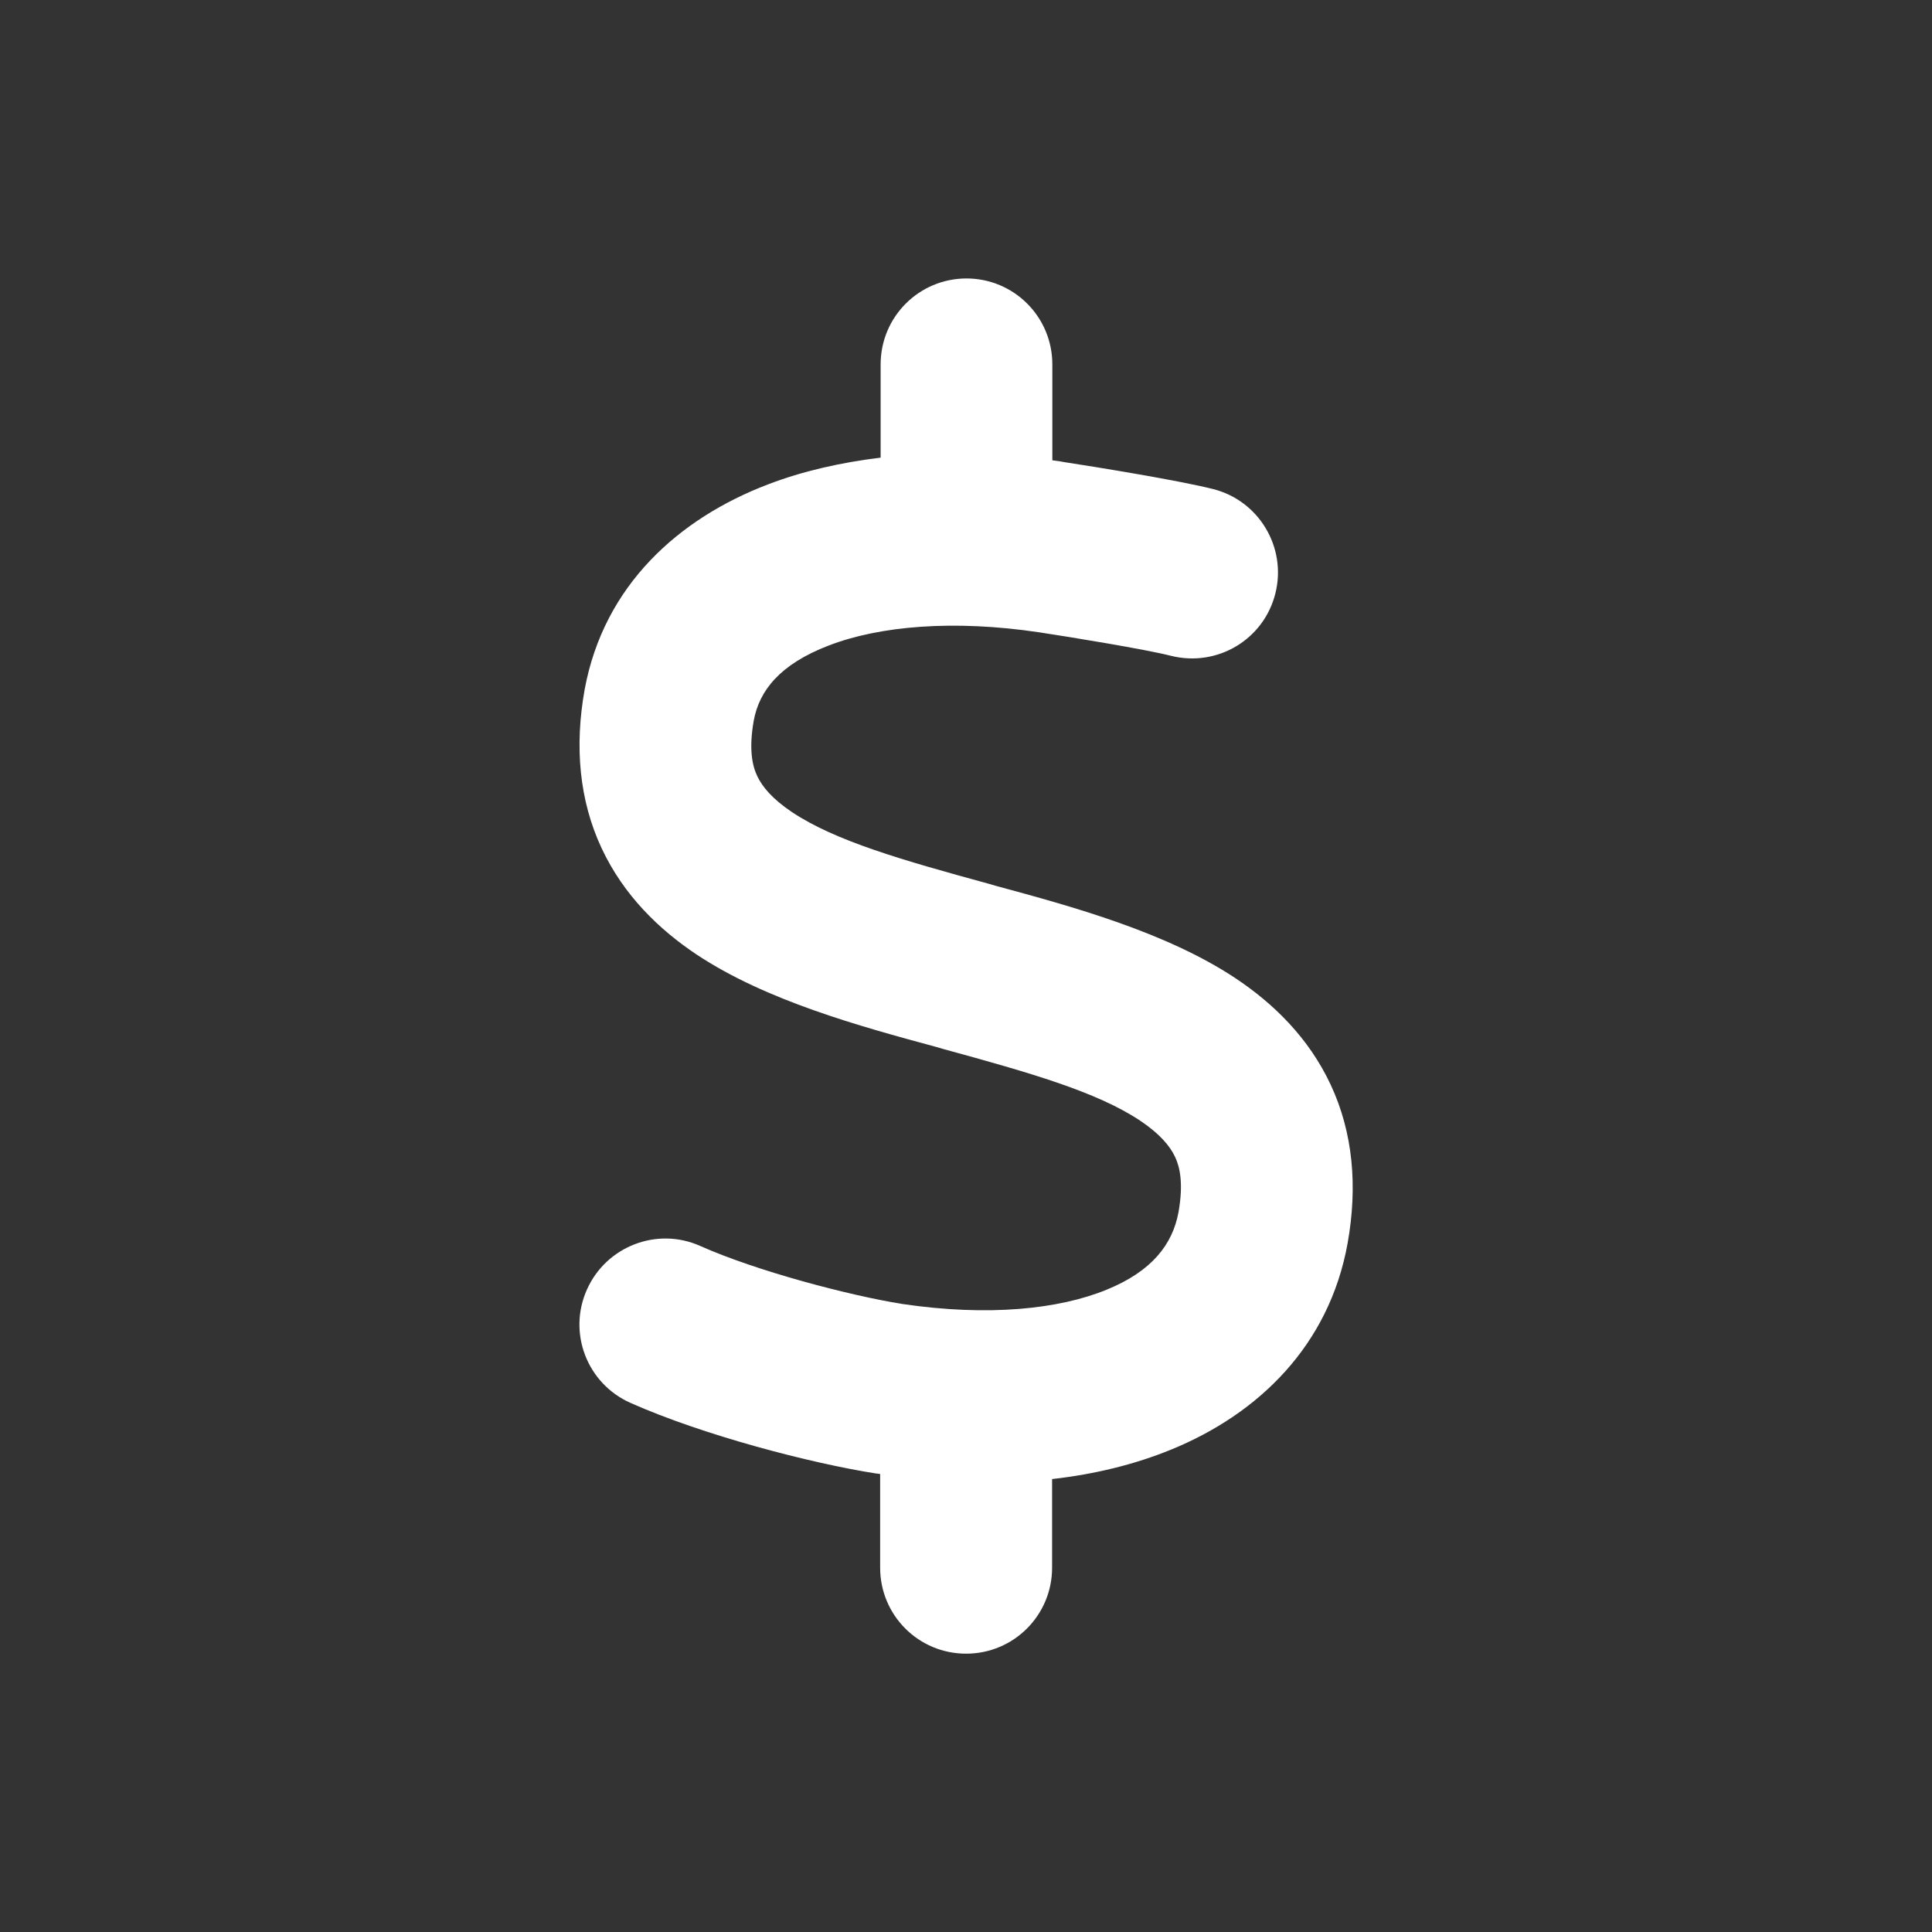 <?xml version="1.0" encoding="UTF-8"?> <svg xmlns="http://www.w3.org/2000/svg" id="Layer_1" viewBox="0 0 160 160"><rect x="0" y="0" width="160" height="160" fill="#333333" stroke="none"/><defs><style>.cls-1{fill:#fff;}</style></defs><path class="cls-1" d="m80.03,23.06c3.94,0,7.12,3.18,7.12,7.12v7.94c.36.04.69.09,1.05.16,2.36.36,9.36,1.49,12.26,2.22,3.8.96,6.12,4.83,5.16,8.65-.96,3.83-4.83,6.12-8.65,5.16-2.07-.53-8.36-1.56-10.88-1.94-7.14-1.07-13.26-.53-17.46,1.09-4.07,1.56-5.76,3.76-6.21,6.23-.42,2.38-.11,3.74.29,4.58.42.89,1.25,1.89,2.87,2.98,3.6,2.4,9.14,3.98,16.3,5.94l.62.18c6.32,1.71,14.06,3.83,19.8,7.63,3.14,2.09,6.07,4.92,7.9,8.83,1.85,3.96,2.25,8.41,1.4,13.15-1.53,8.45-7.36,14.1-14.59,17.06-3.05,1.25-6.36,2.05-9.88,2.45v7.34c0,3.94-3.18,7.12-7.12,7.12s-7.12-3.18-7.12-7.12v-7.76c-.09-.02-.2-.02-.29-.04h-.04c-5.43-.85-14.35-3.18-20.35-5.85-3.6-1.6-5.21-5.81-3.6-9.39,1.6-3.58,5.81-5.21,9.39-3.6,4.65,2.07,12.3,4.09,16.73,4.8,7.1,1.05,12.95.44,16.91-1.18,3.76-1.53,5.47-3.76,5.96-6.43.42-2.38.11-3.74-.29-4.58-.42-.89-1.25-1.89-2.87-2.98-3.6-2.4-9.14-3.98-16.3-5.94l-.62-.18c-6.32-1.71-14.06-3.83-19.8-7.63-3.14-2.09-6.07-4.92-7.9-8.83-1.85-3.96-2.25-8.41-1.4-13.15,1.6-8.65,7.83-14.17,15.17-16.97,2.89-1.11,6.05-1.82,9.34-2.22v-7.72c0-3.94,3.18-7.12,7.12-7.12Z"></path></svg> 